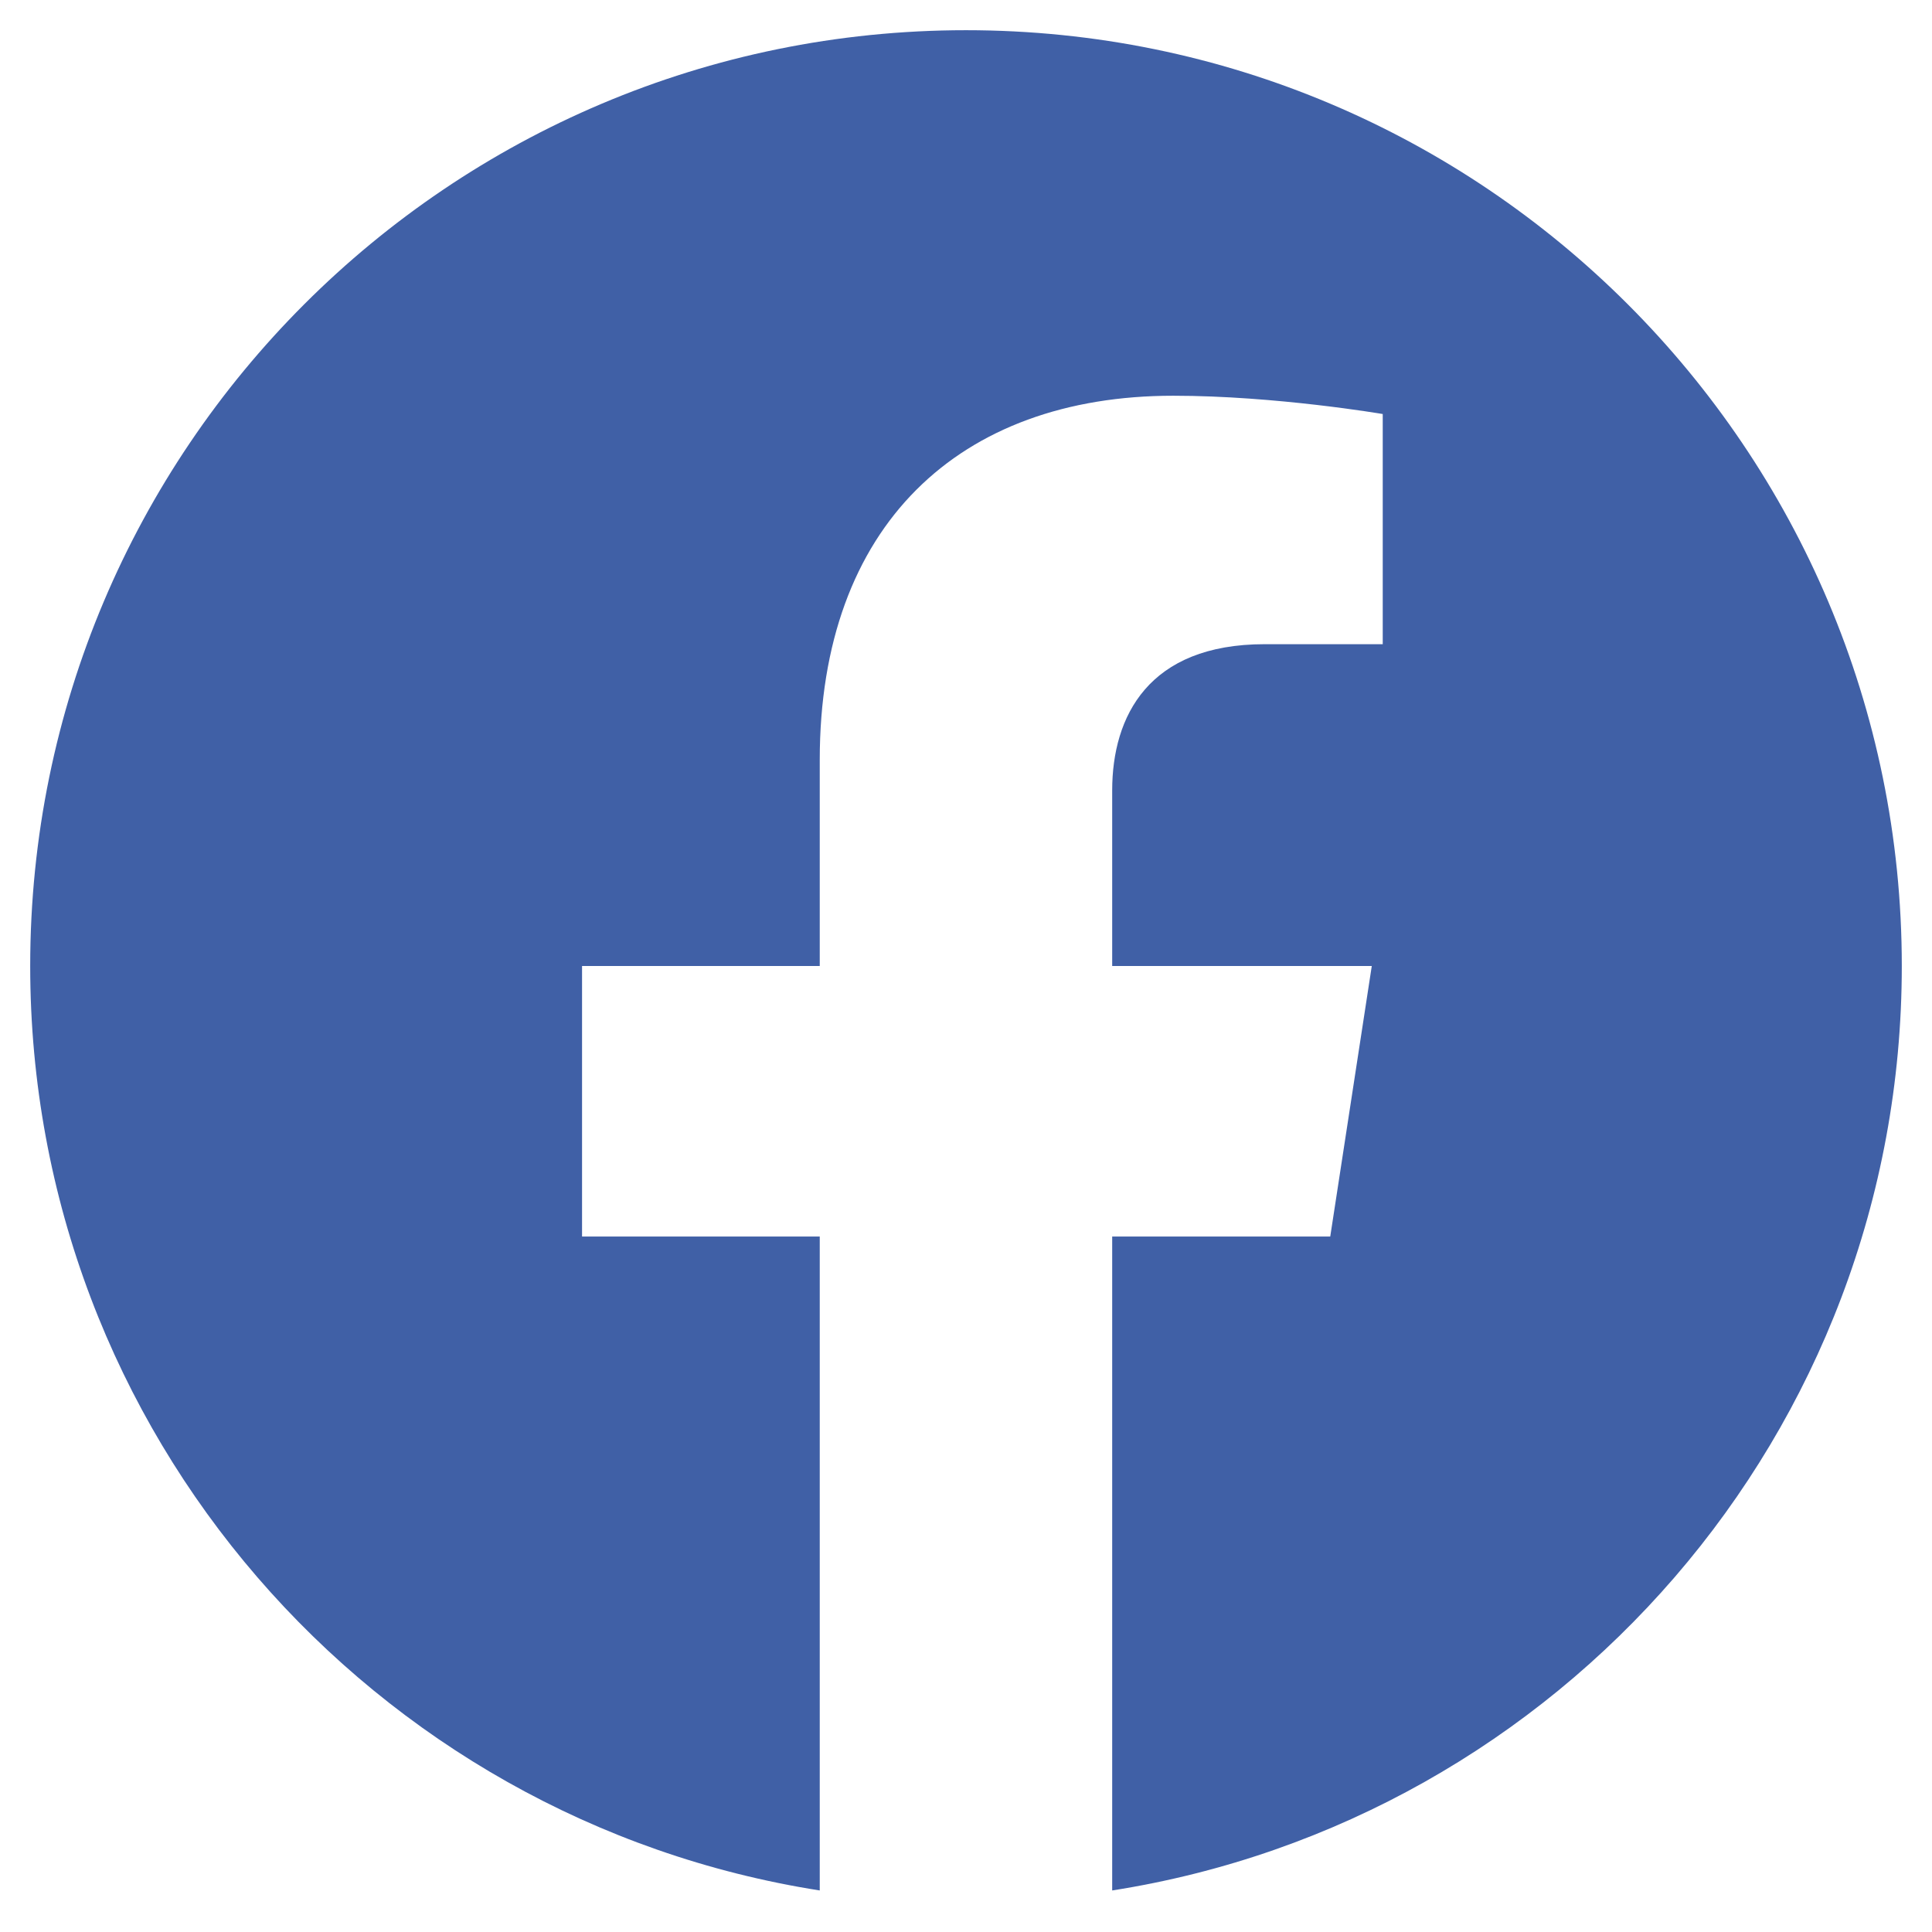 <?xml version="1.0" encoding="UTF-8"?>
<svg xmlns="http://www.w3.org/2000/svg" width="30" height="30" viewBox="0 0 30 30" fill="none">
  <g clip-path="url(#clip0_325_33382)">
    <path d="M29.531 15C29.531 6.973 23.027 0.469 15 0.469C6.973 0.469 0.469 6.973 0.469 15C0.469 22.253 5.783 28.265 12.729 29.355V19.201H9.038V15H12.729V11.798C12.729 8.157 14.898 6.145 18.218 6.145C19.808 6.145 21.471 6.429 21.471 6.429V10.003H19.638C17.834 10.003 17.27 11.123 17.27 12.273V15H21.301L20.656 19.201H17.27V29.355C24.217 28.265 29.531 22.253 29.531 15Z" fill="#4060A6"></path>
  </g>
  <defs>
    <clipPath id="clip0_325_33382">
      <rect width="30" height="30" fill="white"></rect>
    </clipPath>
  </defs>
</svg>
